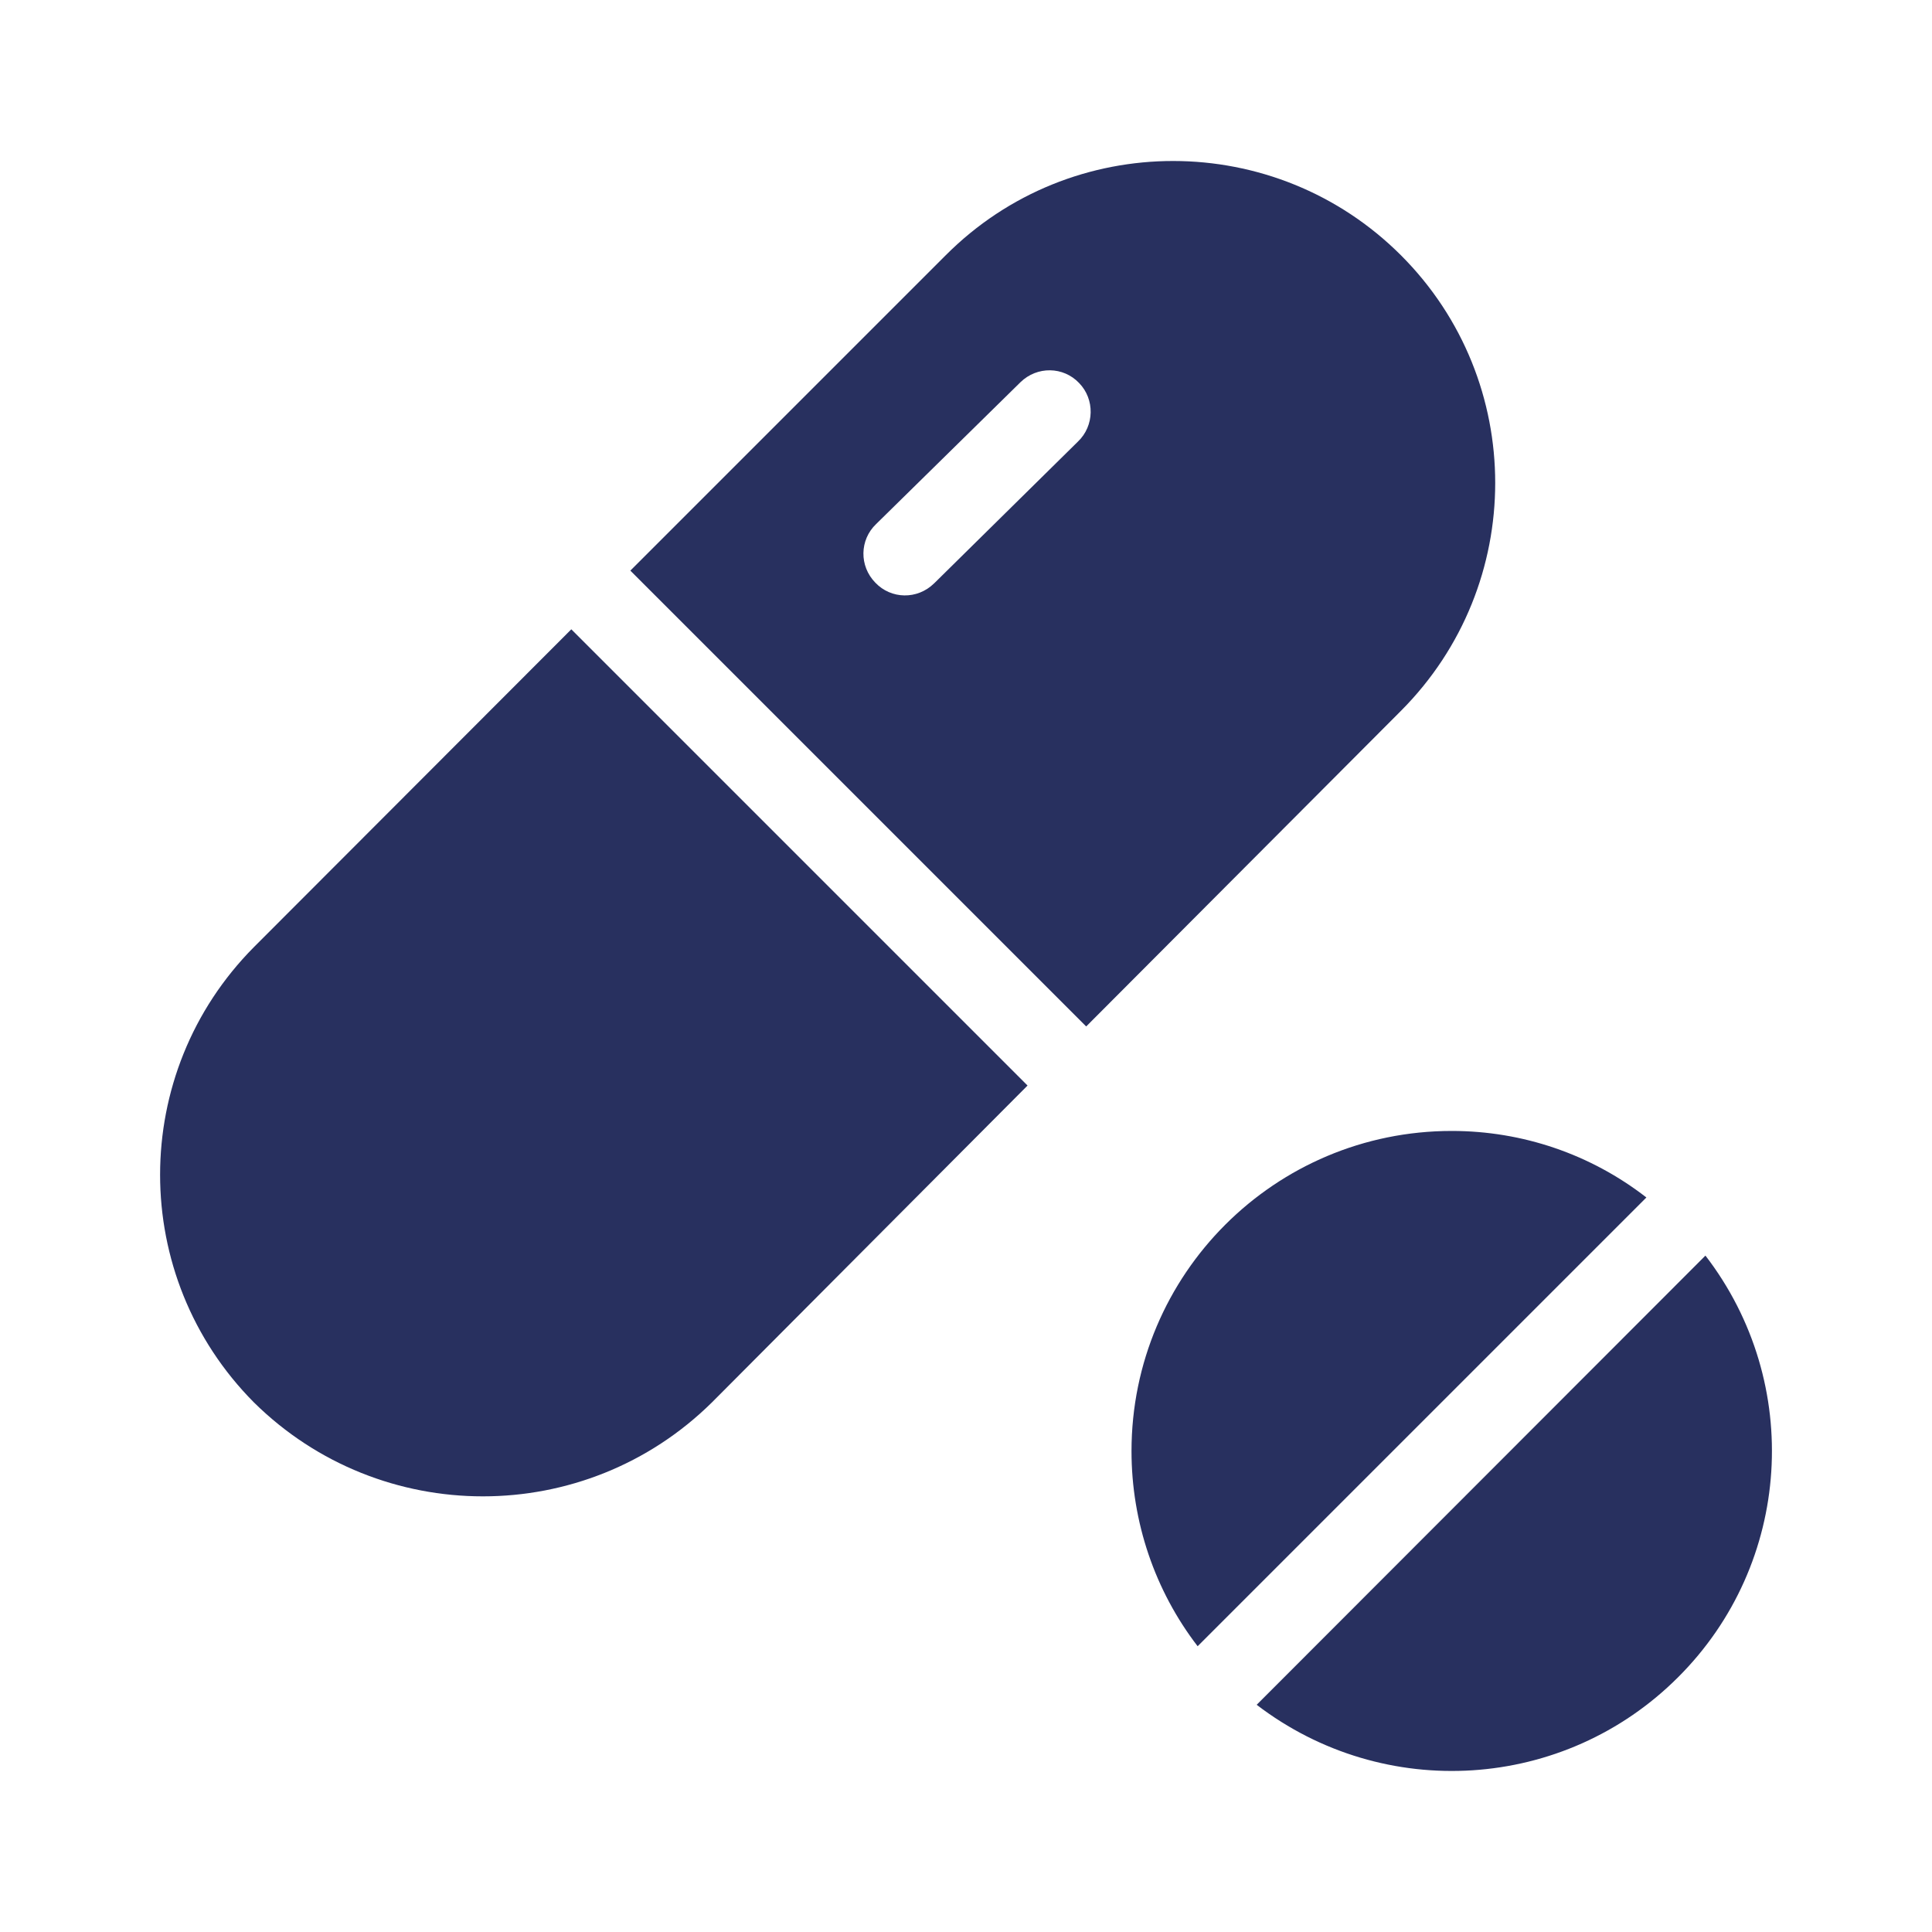 <svg width="48" height="48" viewBox="0 0 48 48" fill="none" xmlns="http://www.w3.org/2000/svg">
<path d="M34.808 6.344C31.688 3.224 26.614 3.213 23.494 6.344L15.661 14.177L26.986 25.502L34.808 17.659C37.928 14.528 37.928 9.465 34.808 6.344ZM26.779 10.973L23.215 14.487L23.204 14.497C22.791 14.9 22.14 14.89 21.747 14.476C21.344 14.063 21.355 13.412 21.768 13.019L25.343 9.506L25.353 9.496C25.767 9.093 26.418 9.103 26.81 9.516C27.203 9.919 27.193 10.581 26.779 10.973Z" fill="#28305F"/>
<path d="M14.194 15.635L6.31 23.529C3.2 26.66 3.2 31.713 6.31 34.844C9.461 37.954 14.535 37.954 17.686 34.844L25.529 26.97L14.194 15.635Z" fill="#28305F"/>
<path d="M42.371 31.195L31.222 42.355C34.394 44.783 38.868 44.494 41.689 41.673C44.521 38.852 44.81 34.367 42.371 31.195Z" fill="#28305F"/>
<path d="M36.069 28.098C31.677 28.098 28.112 31.652 28.112 36.054C28.112 37.811 28.691 39.516 29.755 40.9L40.904 29.751C39.52 28.676 37.825 28.098 36.069 28.098Z" fill="#28305F"/>
</svg>
